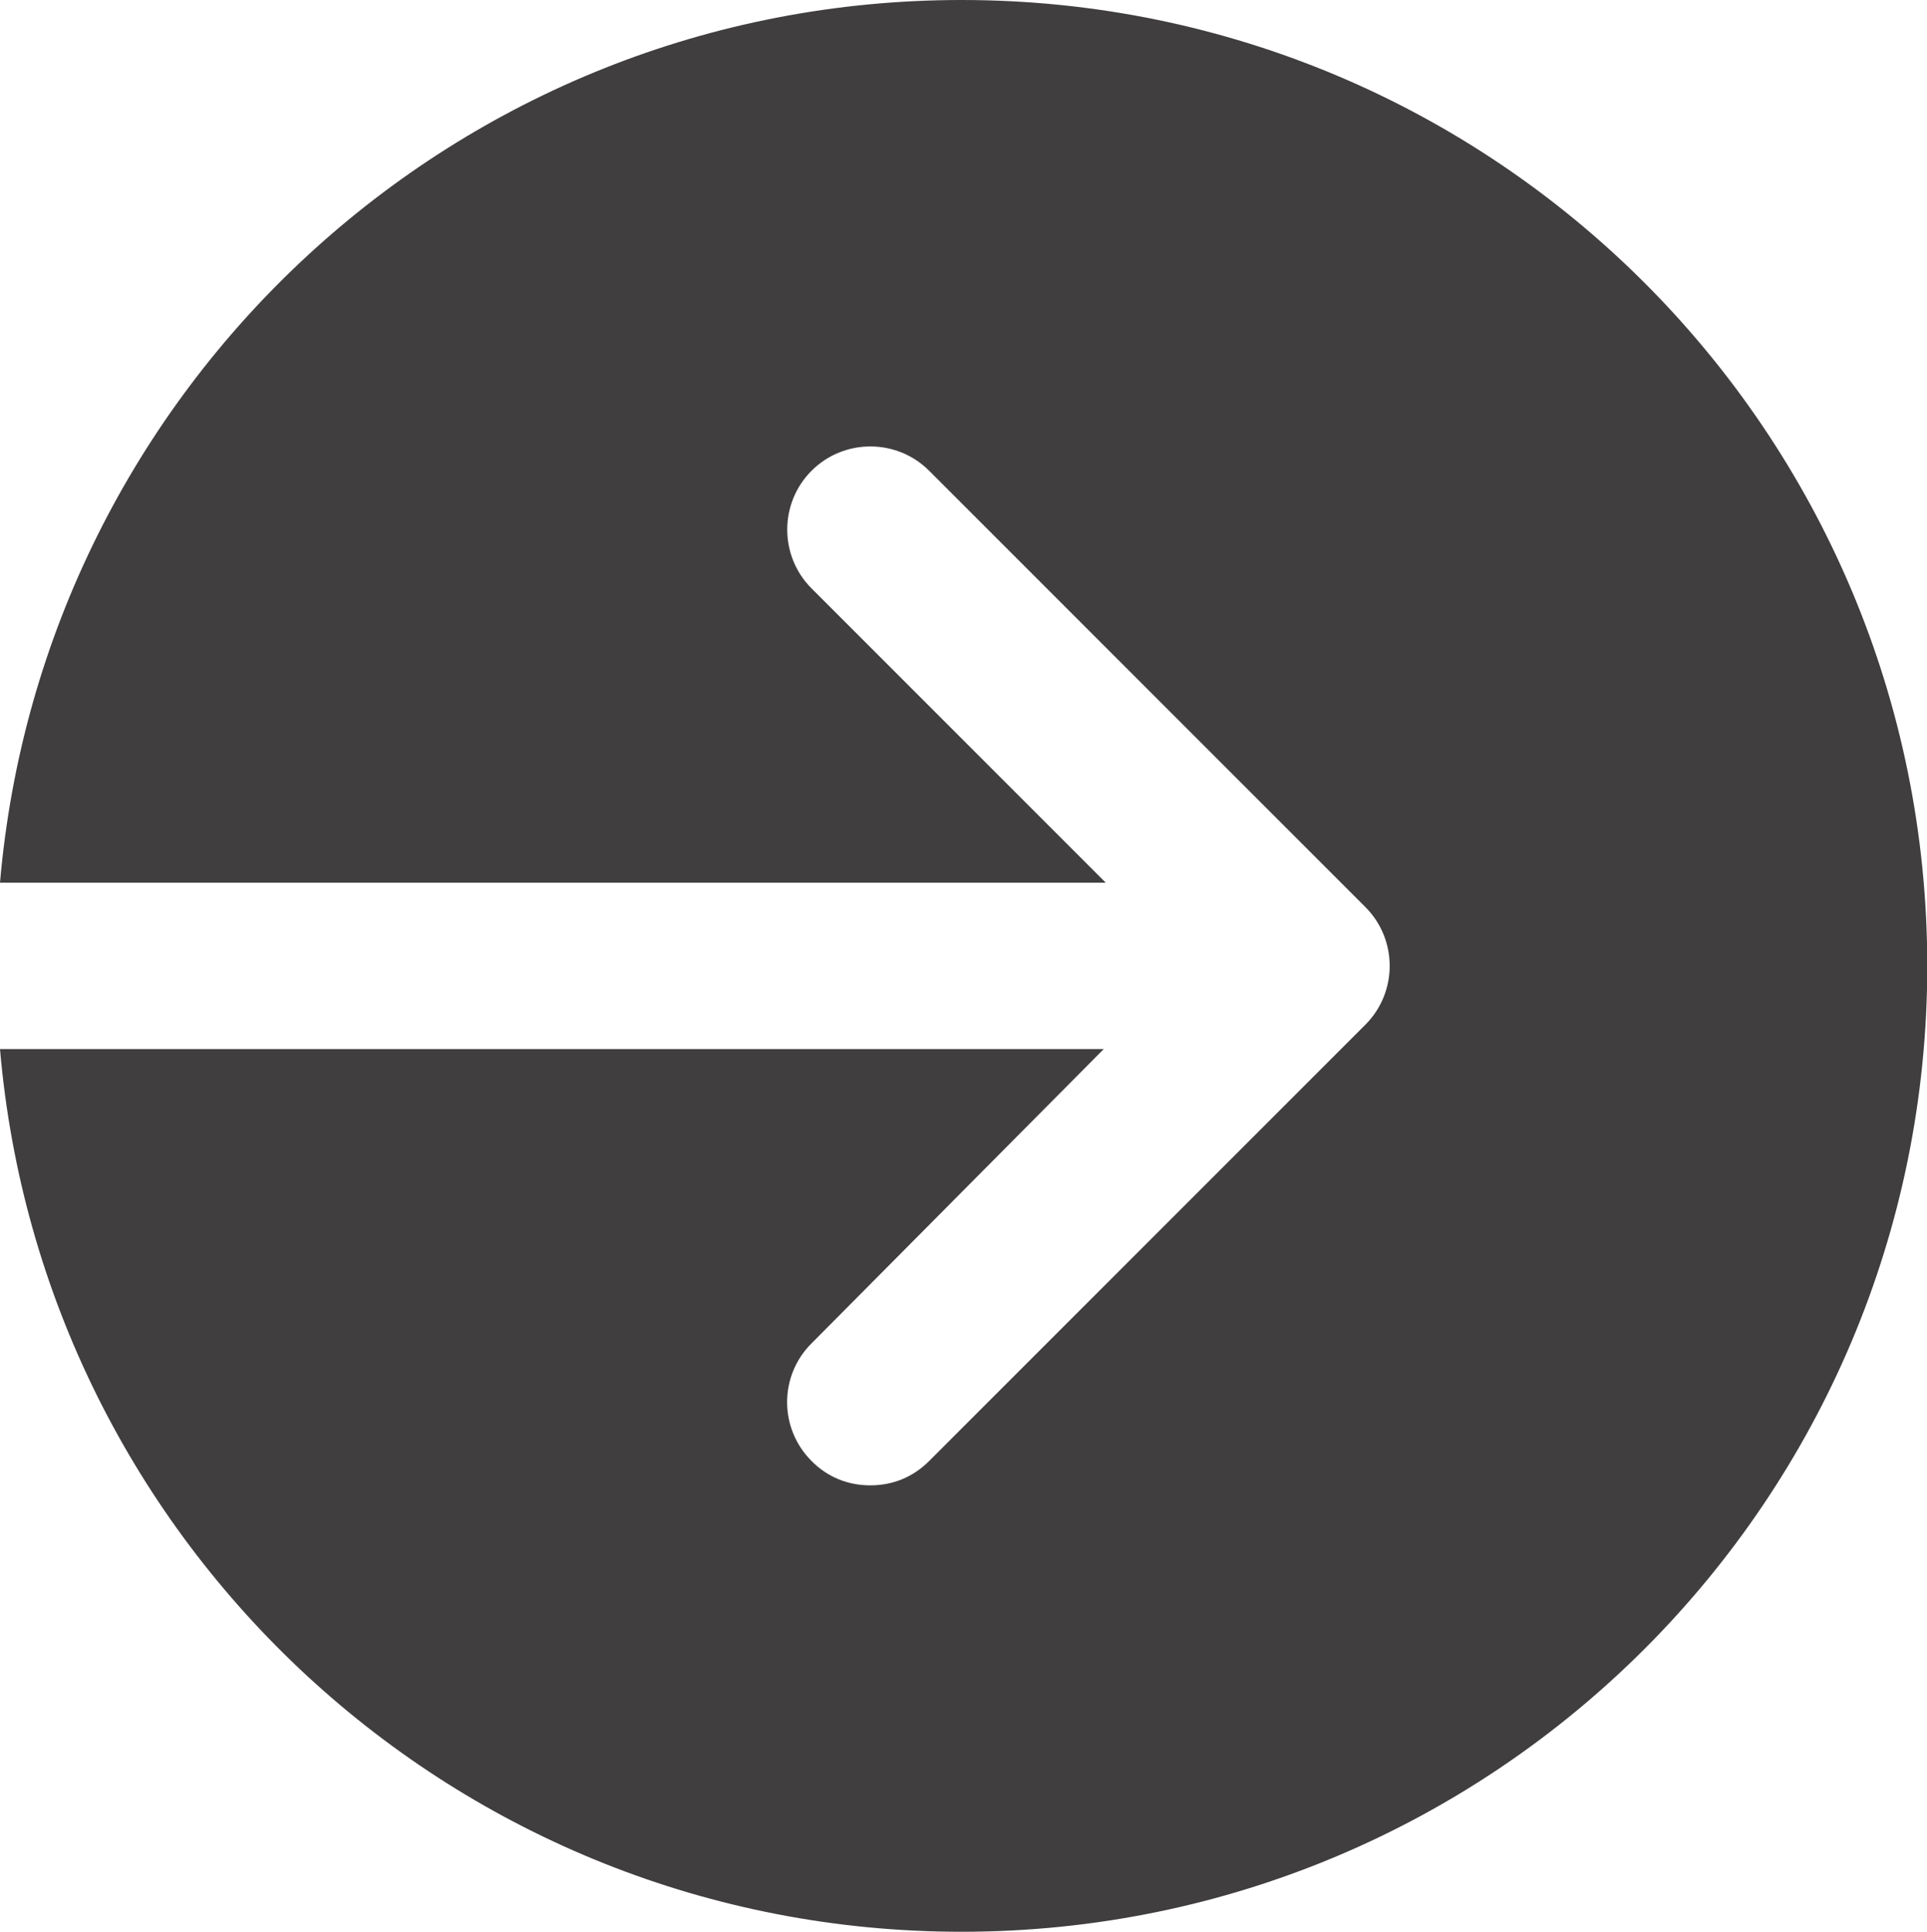 <?xml version="1.0" encoding="UTF-8" standalone="no"?><svg xmlns="http://www.w3.org/2000/svg" xmlns:xlink="http://www.w3.org/1999/xlink" fill="#000000" height="44" preserveAspectRatio="xMidYMid meet" version="1" viewBox="0.0 0.0 43.9 44.0" width="43.9" zoomAndPan="magnify"><g id="change1_1"><path d="M 43.906 22 C 43.906 34.156 34.062 44 21.906 44 C 10.398 44 0.969 35.172 0 23.895 L 25.145 23.895 L 18.488 30.598 C 17.746 31.336 17.746 32.535 18.488 33.277 C 18.855 33.648 19.32 33.832 19.828 33.832 C 20.336 33.832 20.797 33.648 21.168 33.277 L 31.105 23.34 C 31.844 22.602 31.844 21.398 31.105 20.66 L 21.168 10.723 C 20.43 9.984 19.227 9.984 18.488 10.723 C 17.75 11.461 17.75 12.664 18.488 13.402 L 25.191 20.105 L 0 20.105 C 0.973 8.828 10.398 0 21.906 0 C 34.062 0 43.906 9.844 43.906 22" fill="#403e3e"/></g></svg>